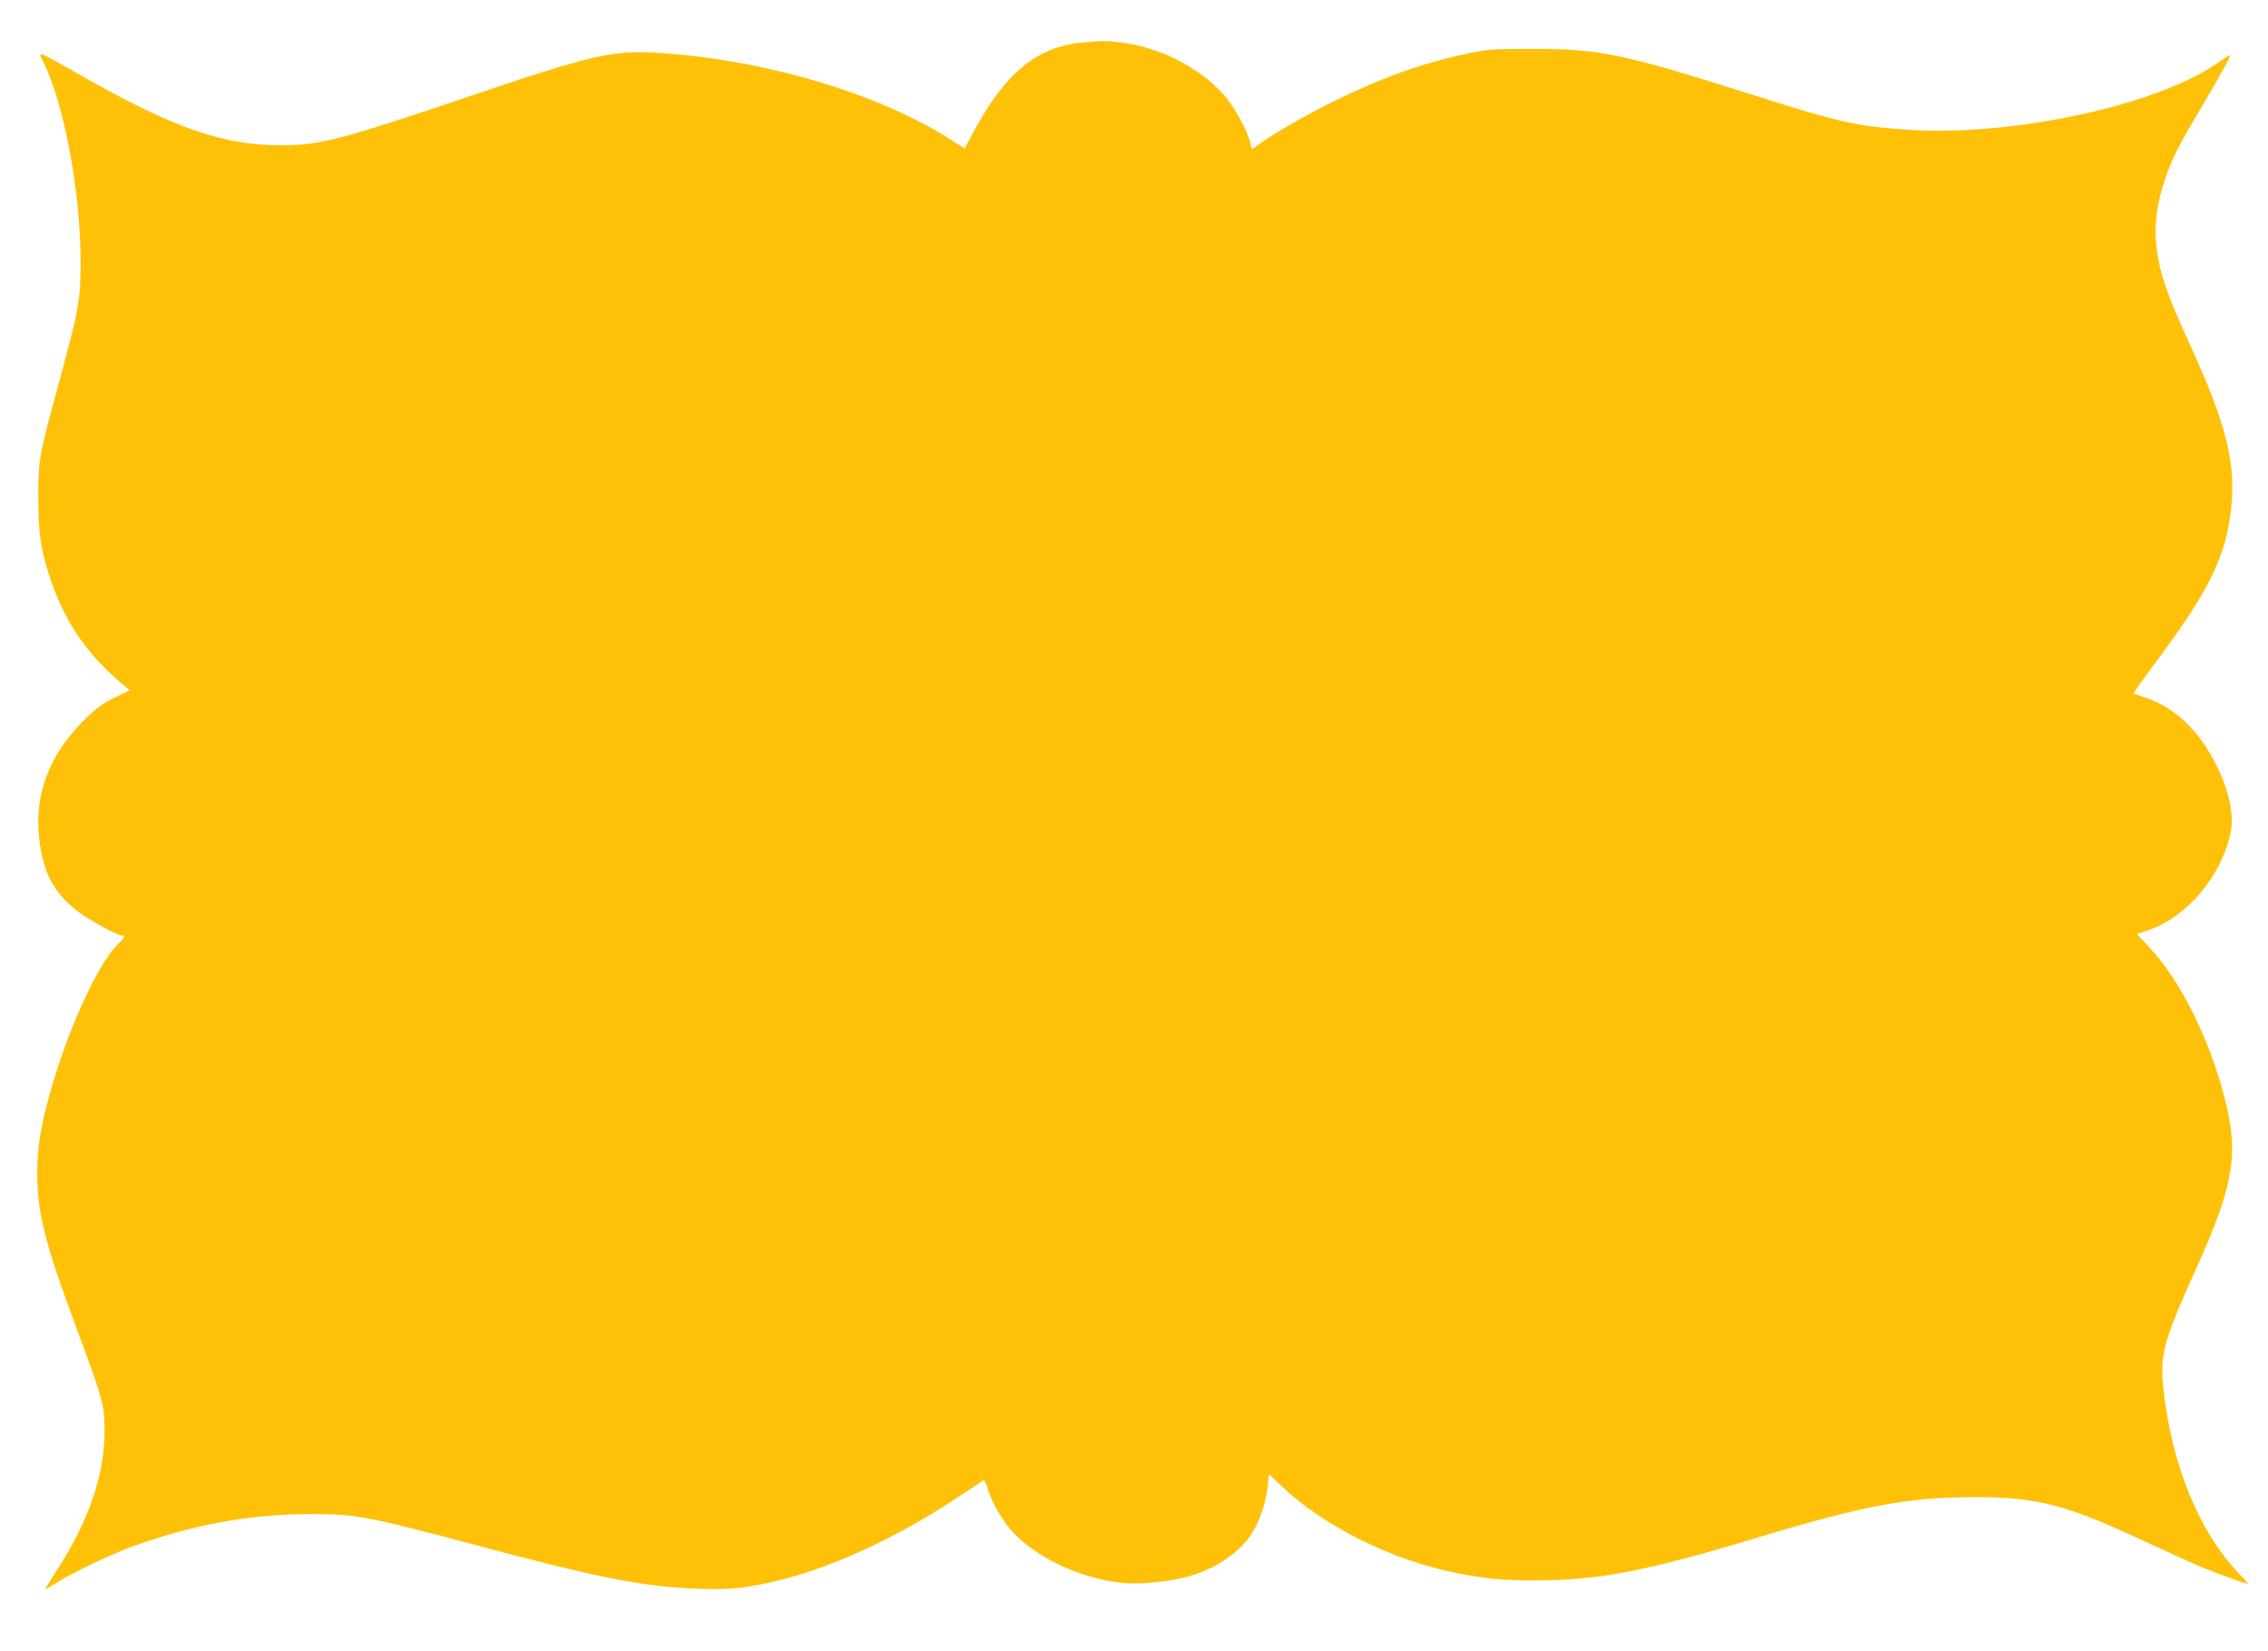 <?xml version="1.0" standalone="no"?>
<!DOCTYPE svg PUBLIC "-//W3C//DTD SVG 20010904//EN"
 "http://www.w3.org/TR/2001/REC-SVG-20010904/DTD/svg10.dtd">
<svg version="1.0" xmlns="http://www.w3.org/2000/svg"
 width="1280pt" height="932pt" viewBox="0 0 1280 932"
 preserveAspectRatio="xMidYMid meet">
<g transform="translate(0,932) scale(0.1,-0.1)"
fill="#ffc107" stroke="none">
<path d="M6109 9080 c-256 -23 -437 -172 -616 -507 l-49 -91 -69 44 c-404 261
-1030 450 -1632 494 -277 20 -388 -4 -1083 -240 -736 -249 -853 -280 -1074
-280 -329 0 -612 99 -1141 401 -243 138 -233 134 -202 73 118 -238 211 -731
212 -1129 0 -218 -10 -272 -124 -691 -111 -406 -116 -434 -115 -649 0 -200 17
-307 75 -472 85 -241 209 -417 413 -585 l28 -24 -88 -43 c-71 -35 -105 -61
-174 -130 -189 -188 -275 -412 -250 -650 20 -202 81 -319 220 -426 60 -46 222
-135 248 -135 20 0 14 -14 -24 -51 -108 -104 -274 -464 -373 -807 -61 -214
-81 -332 -81 -484 0 -219 43 -392 212 -848 162 -437 168 -457 168 -611 0 -244
-91 -508 -269 -781 -39 -60 -68 -108 -66 -108 3 0 35 19 72 42 90 55 306 158
416 198 342 124 666 184 1002 184 264 1 318 -9 953 -178 679 -182 938 -232
1237 -243 131 -4 195 -2 282 11 354 52 789 238 1202 514 64 42 121 80 128 85
8 5 16 -6 24 -35 16 -61 65 -154 112 -216 128 -168 405 -304 662 -327 96 -8
255 8 357 36 157 43 294 135 364 245 42 66 80 179 89 266 l7 68 82 -78 c232
-219 619 -410 978 -481 161 -32 259 -41 443 -41 358 0 632 53 1265 245 586
177 842 225 1215 225 353 0 517 -43 960 -250 127 -59 268 -123 315 -143 83
-34 256 -97 267 -97 3 0 -24 31 -60 69 -219 232 -372 610 -417 1031 -21 193 0
272 184 678 213 473 243 648 162 962 -86 337 -249 664 -425 852 l-71 76 65 22
c218 73 418 311 465 557 19 96 -11 235 -83 378 -95 191 -234 323 -398 377 -35
12 -66 23 -68 24 -2 2 60 89 138 193 290 390 383 580 413 852 28 254 -28 479
-232 922 -134 295 -173 408 -190 560 -13 111 3 238 45 363 42 127 77 197 215
428 109 185 164 286 156 286 -3 0 -34 -20 -70 -45 -349 -244 -1179 -420 -1771
-376 -278 21 -363 40 -851 195 -743 235 -863 260 -1244 260 -228 0 -254 -2
-371 -27 -258 -55 -491 -139 -762 -274 -151 -75 -313 -168 -400 -229 -26 -19
-49 -34 -51 -34 -2 0 -7 16 -10 35 -12 62 -93 208 -151 272 -140 155 -357 265
-576 293 -90 11 -93 11 -220 0z"/>
</g>
</svg>
